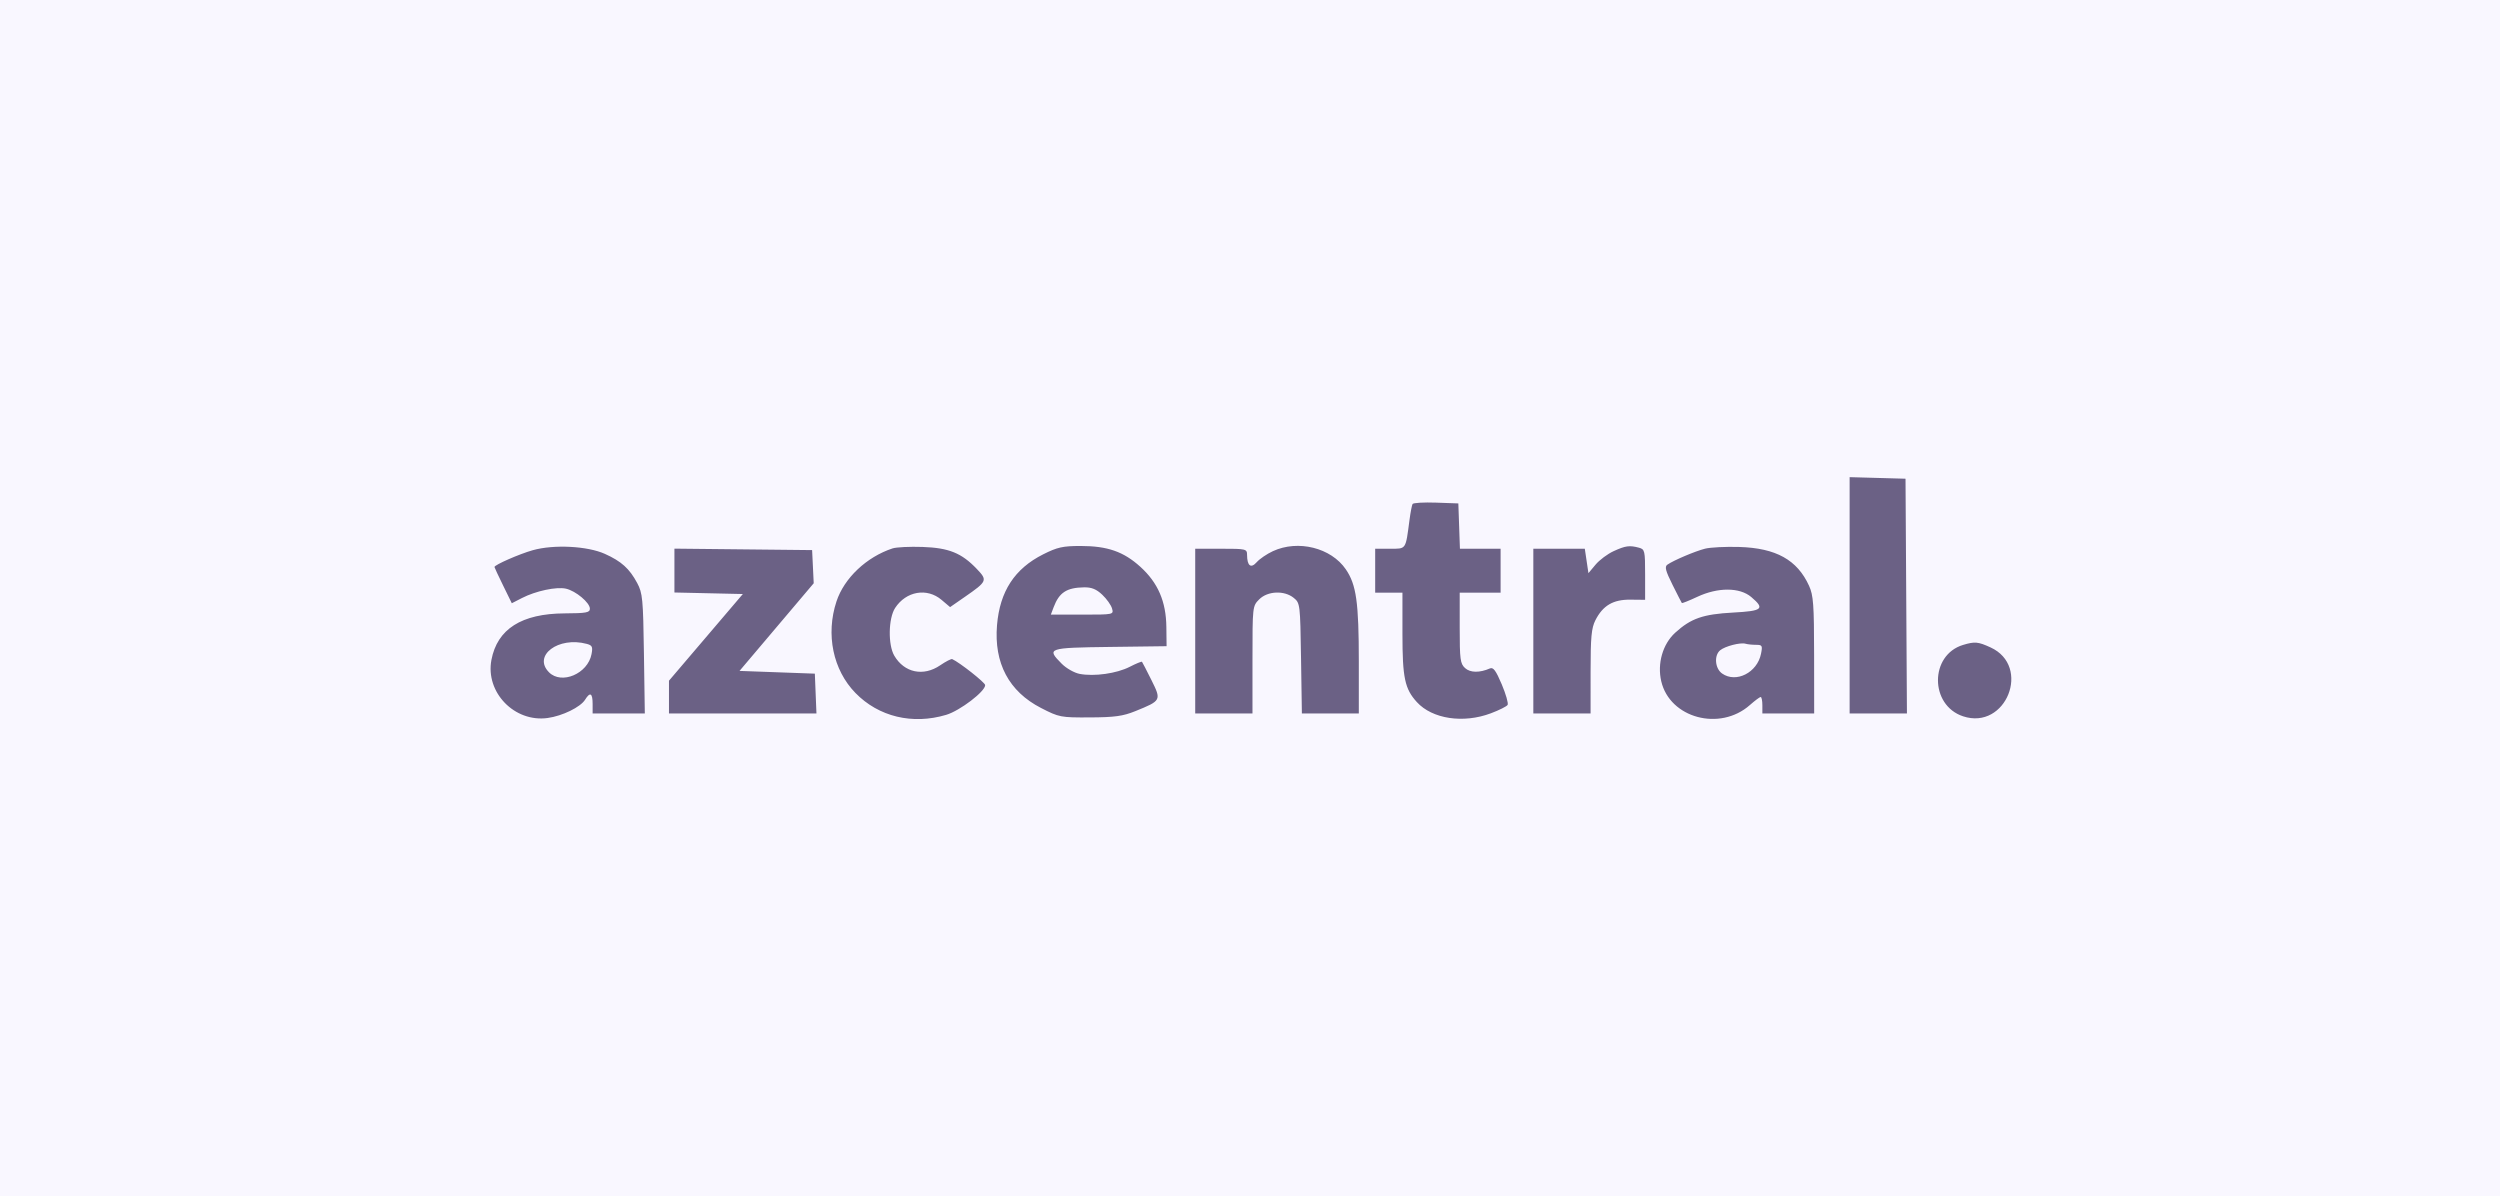 <svg width="372" height="178" viewBox="0 0 372 178" fill="none" xmlns="http://www.w3.org/2000/svg">
<rect width="372" height="178" fill="#F9F7FF"/>
<path fill-rule="evenodd" clip-rule="evenodd" d="M275.224 88.582V106.163H279.488H283.752L283.647 88.698L283.541 71.233L279.382 71.116L275.224 71V88.582ZM210.19 74.996C210.088 75.173 209.883 76.237 209.735 77.361C209.14 81.861 209.283 81.651 206.826 81.651H204.627V84.919V88.187H206.655H208.684V94.329C208.684 100.867 209.03 102.5 210.833 104.475C213.123 106.984 217.748 107.681 221.847 106.137C223.079 105.673 224.197 105.112 224.334 104.89C224.47 104.668 224.077 103.294 223.462 101.835C222.592 99.775 222.199 99.246 221.7 99.463C220.16 100.134 218.774 100.113 218 99.407C217.288 98.759 217.204 98.129 217.204 93.435V88.187H220.247H223.29V84.919V81.651H220.263H217.237L217.119 78.28L217.001 74.91L213.688 74.792C211.865 74.727 210.291 74.819 210.19 74.996ZM79.275 81.871C77.283 82.431 73.576 84.057 73.576 84.371C73.576 84.439 74.156 85.68 74.866 87.129L76.156 89.763L77.671 88.985C79.716 87.934 82.789 87.279 84.203 87.592C85.664 87.915 87.777 89.678 87.775 90.573C87.774 91.155 87.24 91.254 84.022 91.271C77.607 91.304 73.997 93.598 73.123 98.197C72.206 103.023 76.558 107.52 81.489 106.839C83.689 106.536 86.377 105.22 87.065 104.111C87.806 102.916 88.182 103.125 88.182 104.733V106.163H92.065H95.948L95.818 97.277C95.699 89.101 95.618 88.261 94.815 86.757C93.665 84.606 92.461 83.52 90.003 82.415C87.395 81.244 82.405 80.99 79.275 81.871ZM132.812 81.601C128.926 82.885 125.615 86.019 124.466 89.5C122.851 94.398 123.946 99.683 127.288 103.112C130.742 106.656 135.775 107.87 140.794 106.369C142.844 105.756 146.622 102.871 146.592 101.941C146.58 101.559 142.788 98.569 141.693 98.076C141.545 98.009 140.739 98.423 139.902 98.995C137.402 100.703 134.561 100.109 133.07 97.567C132.118 95.944 132.188 92.002 133.196 90.462C134.834 87.961 137.934 87.423 140.105 89.262L141.374 90.338L143.565 88.818C146.904 86.502 146.967 86.355 145.352 84.662C143.087 82.287 141.197 81.521 137.275 81.385C135.379 81.319 133.37 81.417 132.812 81.601ZM155.218 82.487C150.972 84.623 148.775 87.997 148.356 93.022C147.886 98.673 150.127 102.892 154.903 105.346C157.601 106.733 157.822 106.775 162.188 106.753C165.858 106.734 167.103 106.562 168.922 105.824C172.814 104.247 172.833 104.209 171.334 101.197C170.624 99.772 169.991 98.546 169.928 98.474C169.864 98.403 169.041 98.74 168.098 99.225C166.172 100.214 162.83 100.687 160.66 100.277C159.864 100.126 158.663 99.447 157.983 98.762C155.686 96.449 155.866 96.386 165.169 96.264L173.588 96.154L173.555 93.294C173.512 89.502 172.304 86.71 169.676 84.332C167.188 82.079 164.784 81.242 160.8 81.242C158.147 81.242 157.329 81.425 155.218 82.487ZM189.412 82.011C188.519 82.423 187.437 83.159 187.007 83.645C186.135 84.633 185.575 84.216 185.563 82.57C185.558 81.682 185.428 81.651 181.703 81.651H177.848V93.907V106.163H182.109H186.369V98.178C186.369 90.245 186.375 90.186 187.365 89.19C188.617 87.93 191.104 87.822 192.511 88.968C193.452 89.734 193.471 89.894 193.594 97.956L193.719 106.163H197.956H202.192V98.456C202.192 89.617 201.824 87.005 200.257 84.715C198.06 81.504 193.153 80.281 189.412 82.011ZM240.111 82.01C239.209 82.422 237.996 83.329 237.416 84.023L236.359 85.287L236.089 83.469L235.818 81.651H231.989H228.159V93.907V106.163H232.419H236.679L236.68 99.933C236.68 94.809 236.807 93.454 237.39 92.302C238.503 90.105 240.026 89.205 242.593 89.23L244.794 89.252V85.499C244.794 81.952 244.743 81.732 243.881 81.499C242.473 81.12 241.882 81.2 240.111 82.01ZM253.713 81.643C252.221 82.023 249.038 83.374 248.107 84.021C247.674 84.322 247.825 84.919 248.865 87.007C249.58 88.443 250.207 89.667 250.26 89.728C250.313 89.789 251.341 89.377 252.545 88.813C255.623 87.37 258.867 87.38 260.586 88.837C262.658 90.592 262.282 90.914 257.879 91.15C253.408 91.391 251.615 92.015 249.271 94.147C247.412 95.838 246.579 98.736 247.194 101.374C248.471 106.856 255.919 108.857 260.377 104.915C261.126 104.253 261.851 103.712 261.989 103.712C262.127 103.712 262.24 104.263 262.24 104.938V106.163H266.095H269.949L269.94 97.482C269.932 89.939 269.833 88.586 269.187 87.166C267.427 83.304 264.273 81.551 258.791 81.388C256.783 81.328 254.498 81.443 253.713 81.643ZM100.354 84.9V88.163L105.444 88.277L110.534 88.392L105.039 94.84L99.543 101.289V103.726V106.163H110.515H121.488L121.368 103.201L121.249 100.239L115.646 100.035L110.042 99.831L115.561 93.309L121.08 86.788L120.962 84.321L120.843 81.855L110.599 81.746L100.354 81.637V84.9ZM164.015 88.494C164.671 89.112 165.325 90.031 165.469 90.537C165.73 91.452 165.712 91.456 161.048 91.456H156.365L156.784 90.346C157.608 88.162 158.716 87.441 161.308 87.396C162.425 87.377 163.137 87.666 164.015 88.494ZM87.309 95.809C88.123 96.028 88.226 96.248 88.019 97.335C87.466 100.248 83.558 101.916 81.69 100.035C79.236 97.564 83.083 94.67 87.309 95.809ZM261.291 95.95C262.218 95.95 262.282 96.063 262.04 97.277C261.481 100.087 258.328 101.686 256.245 100.216C255.19 99.472 255.027 97.539 255.954 96.765C256.685 96.153 258.98 95.561 259.738 95.788C260.035 95.877 260.734 95.95 261.291 95.95ZM292.11 95.963C287.127 97.466 287.121 104.93 292.101 106.585C298.502 108.712 302.319 99.136 296.187 96.332C294.332 95.484 293.846 95.44 292.11 95.963Z" fill="#6B6185"/>
</svg>
